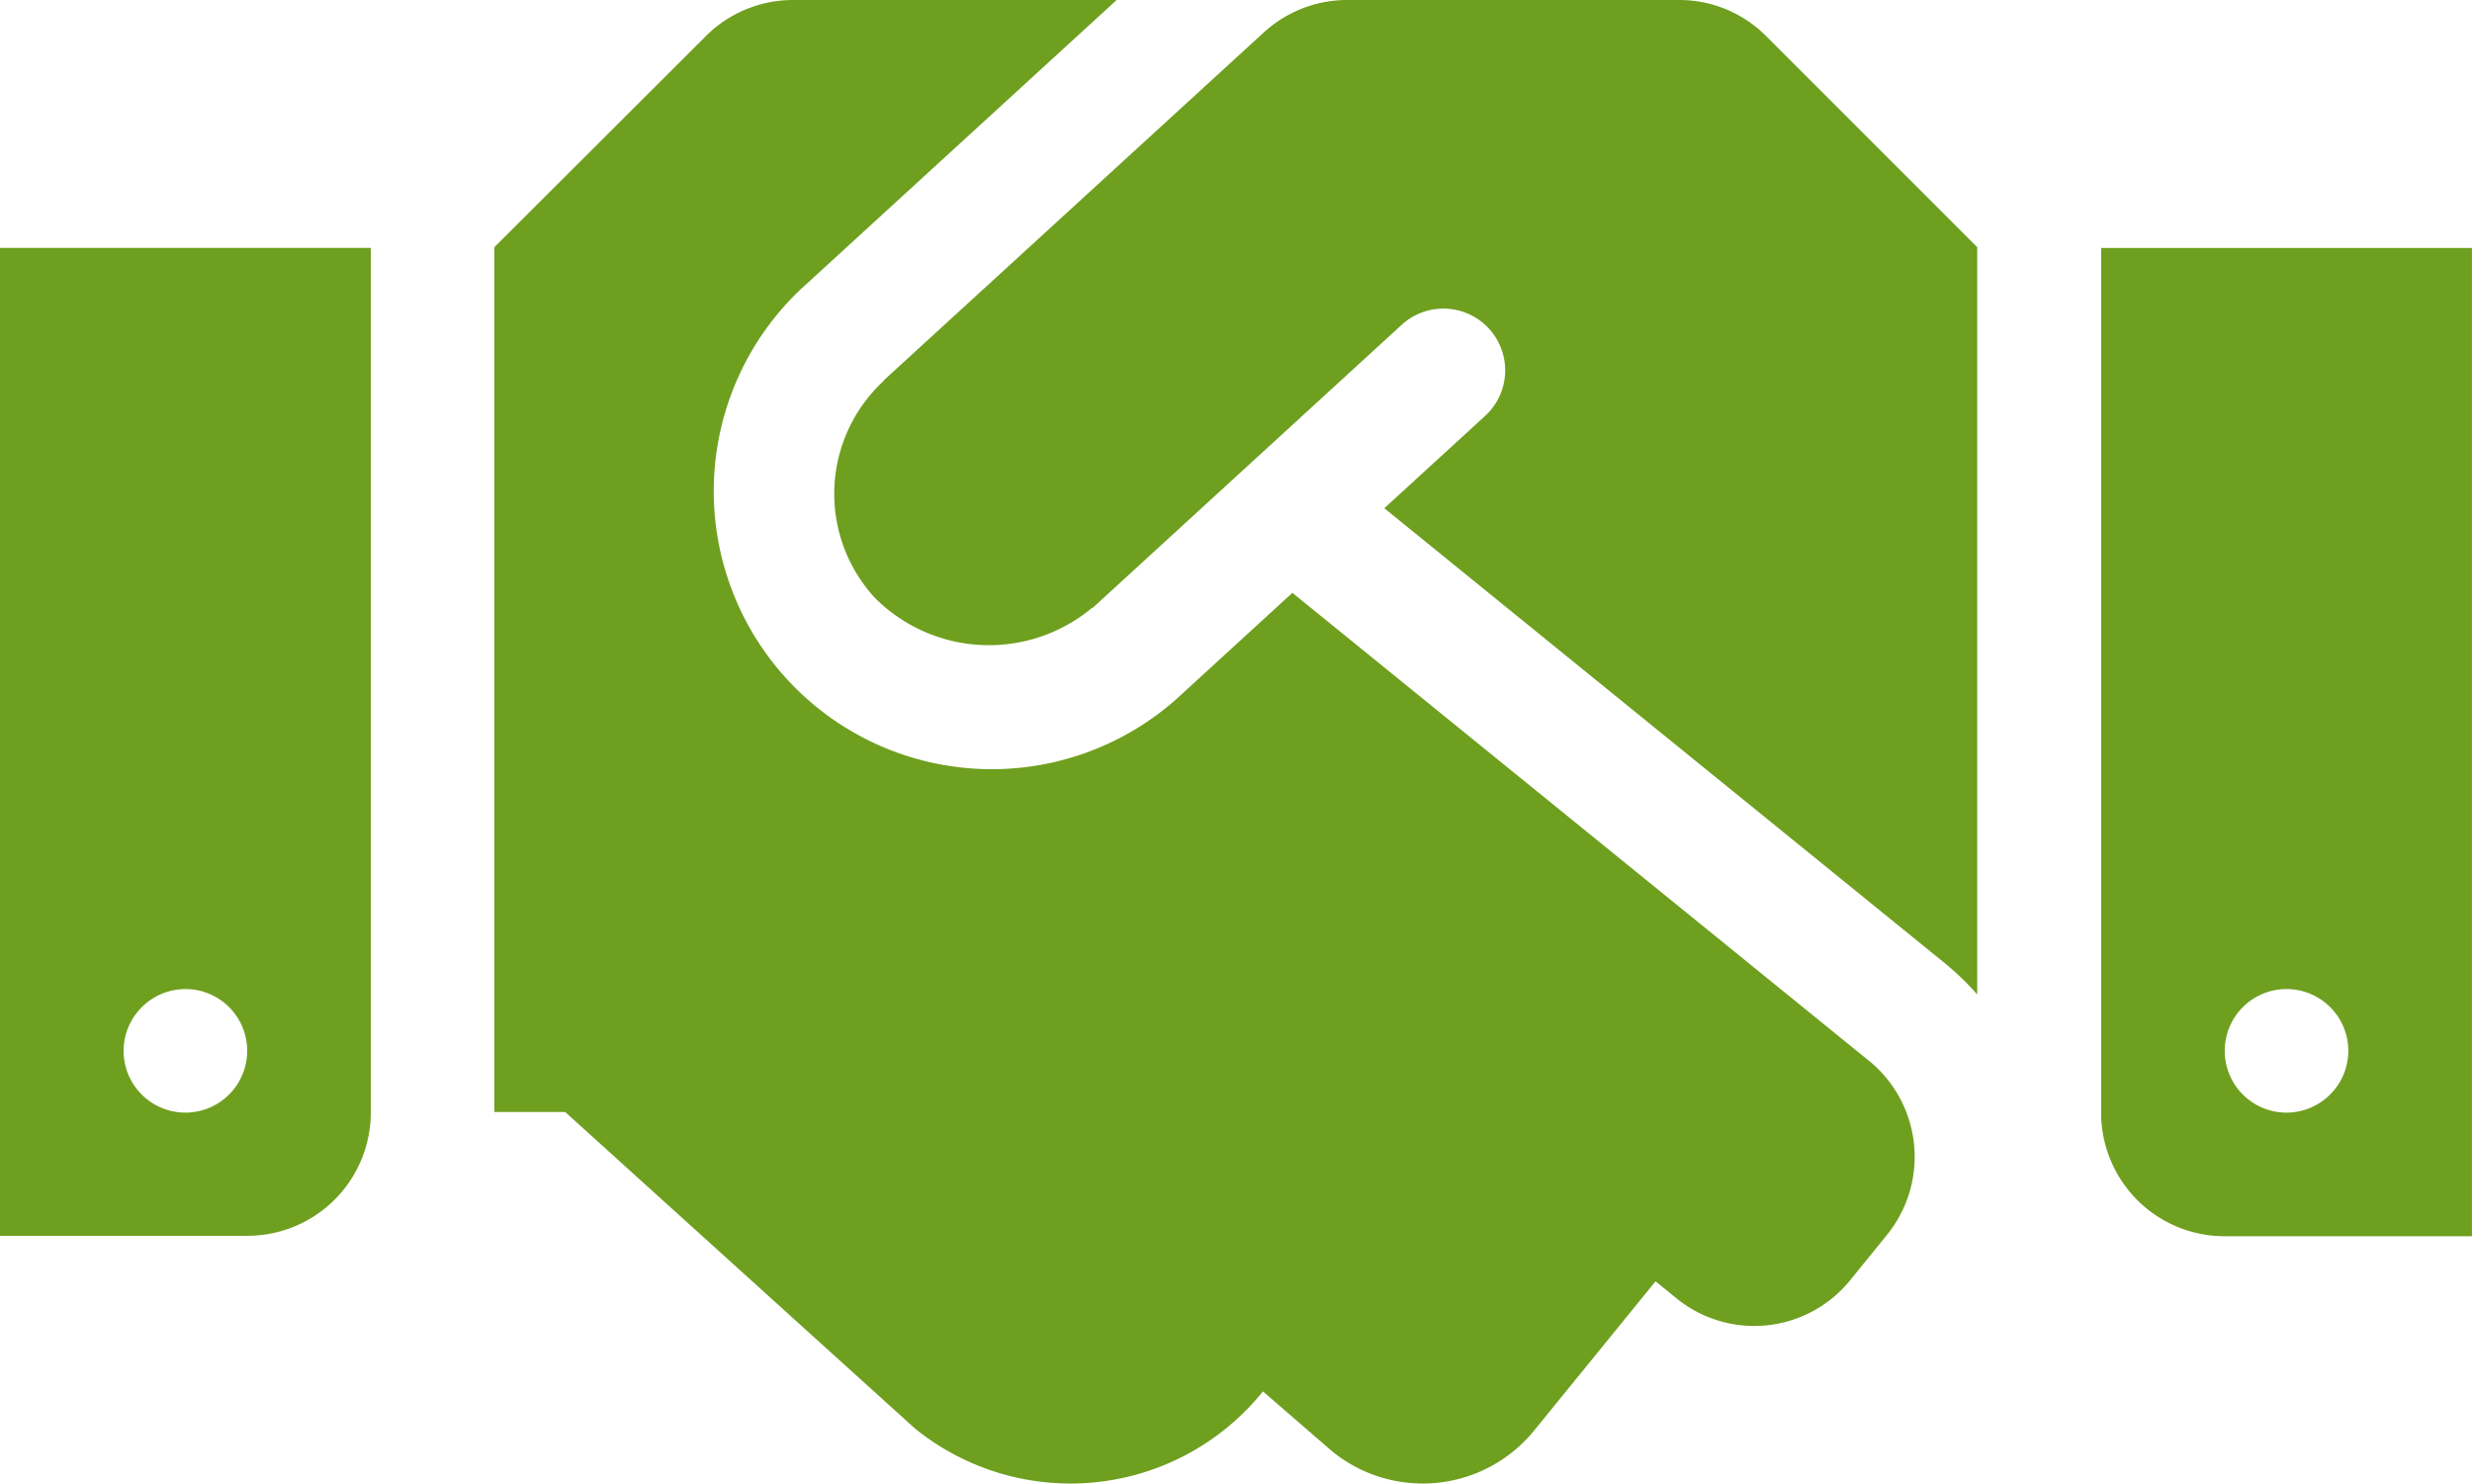 <svg xmlns="http://www.w3.org/2000/svg" width="97.802" height="58.703" viewBox="0 0 97.802 58.703">
  <path id="Icon_awesome-handshake" data-name="Icon awesome-handshake" d="M66.429,4.5H53.3A4.888,4.888,0,0,0,50,5.784L34.98,19.537c-.015.015-.031.046-.046.061a6.079,6.079,0,0,0-.321,8.558,6.374,6.374,0,0,0,8.573.413c.015-.015.046-.015.061-.031l12.21-11.186a2.444,2.444,0,1,1,3.3,3.606l-3.988,3.652,22.25,18.063a11.01,11.01,0,0,1,1.207,1.177V14.28L69.883,5.936A4.855,4.855,0,0,0,66.429,4.5Zm16.7,9.811V48.526a4.885,4.885,0,0,0,4.89,4.89H97.8V14.311Zm7.335,34.215a2.445,2.445,0,1,1,2.445-2.445A2.452,2.452,0,0,1,90.467,48.526ZM0,53.4H9.78a4.885,4.885,0,0,0,4.89-4.89v-34.2H0Zm7.335-9.765A2.445,2.445,0,1,1,4.89,46.081,2.452,2.452,0,0,1,7.335,43.636Zm66.612,2.842L51.132,27.957l-4.584,4.2A11,11,0,0,1,31.679,15.946L44.179,4.5H31.373a4.881,4.881,0,0,0-3.454,1.436L19.56,14.28V48.5h2.8l13.83,12.516A9.778,9.778,0,0,0,49.94,59.59l.031-.031,2.735,2.369A5.679,5.679,0,0,0,60.7,61.1l4.8-5.9.825.672a4.882,4.882,0,0,0,6.877-.718L74.65,53.37a4.9,4.9,0,0,0-.7-6.892Z" transform="translate(0 -4.5)" fill="#6e9f1f"/>
</svg>

